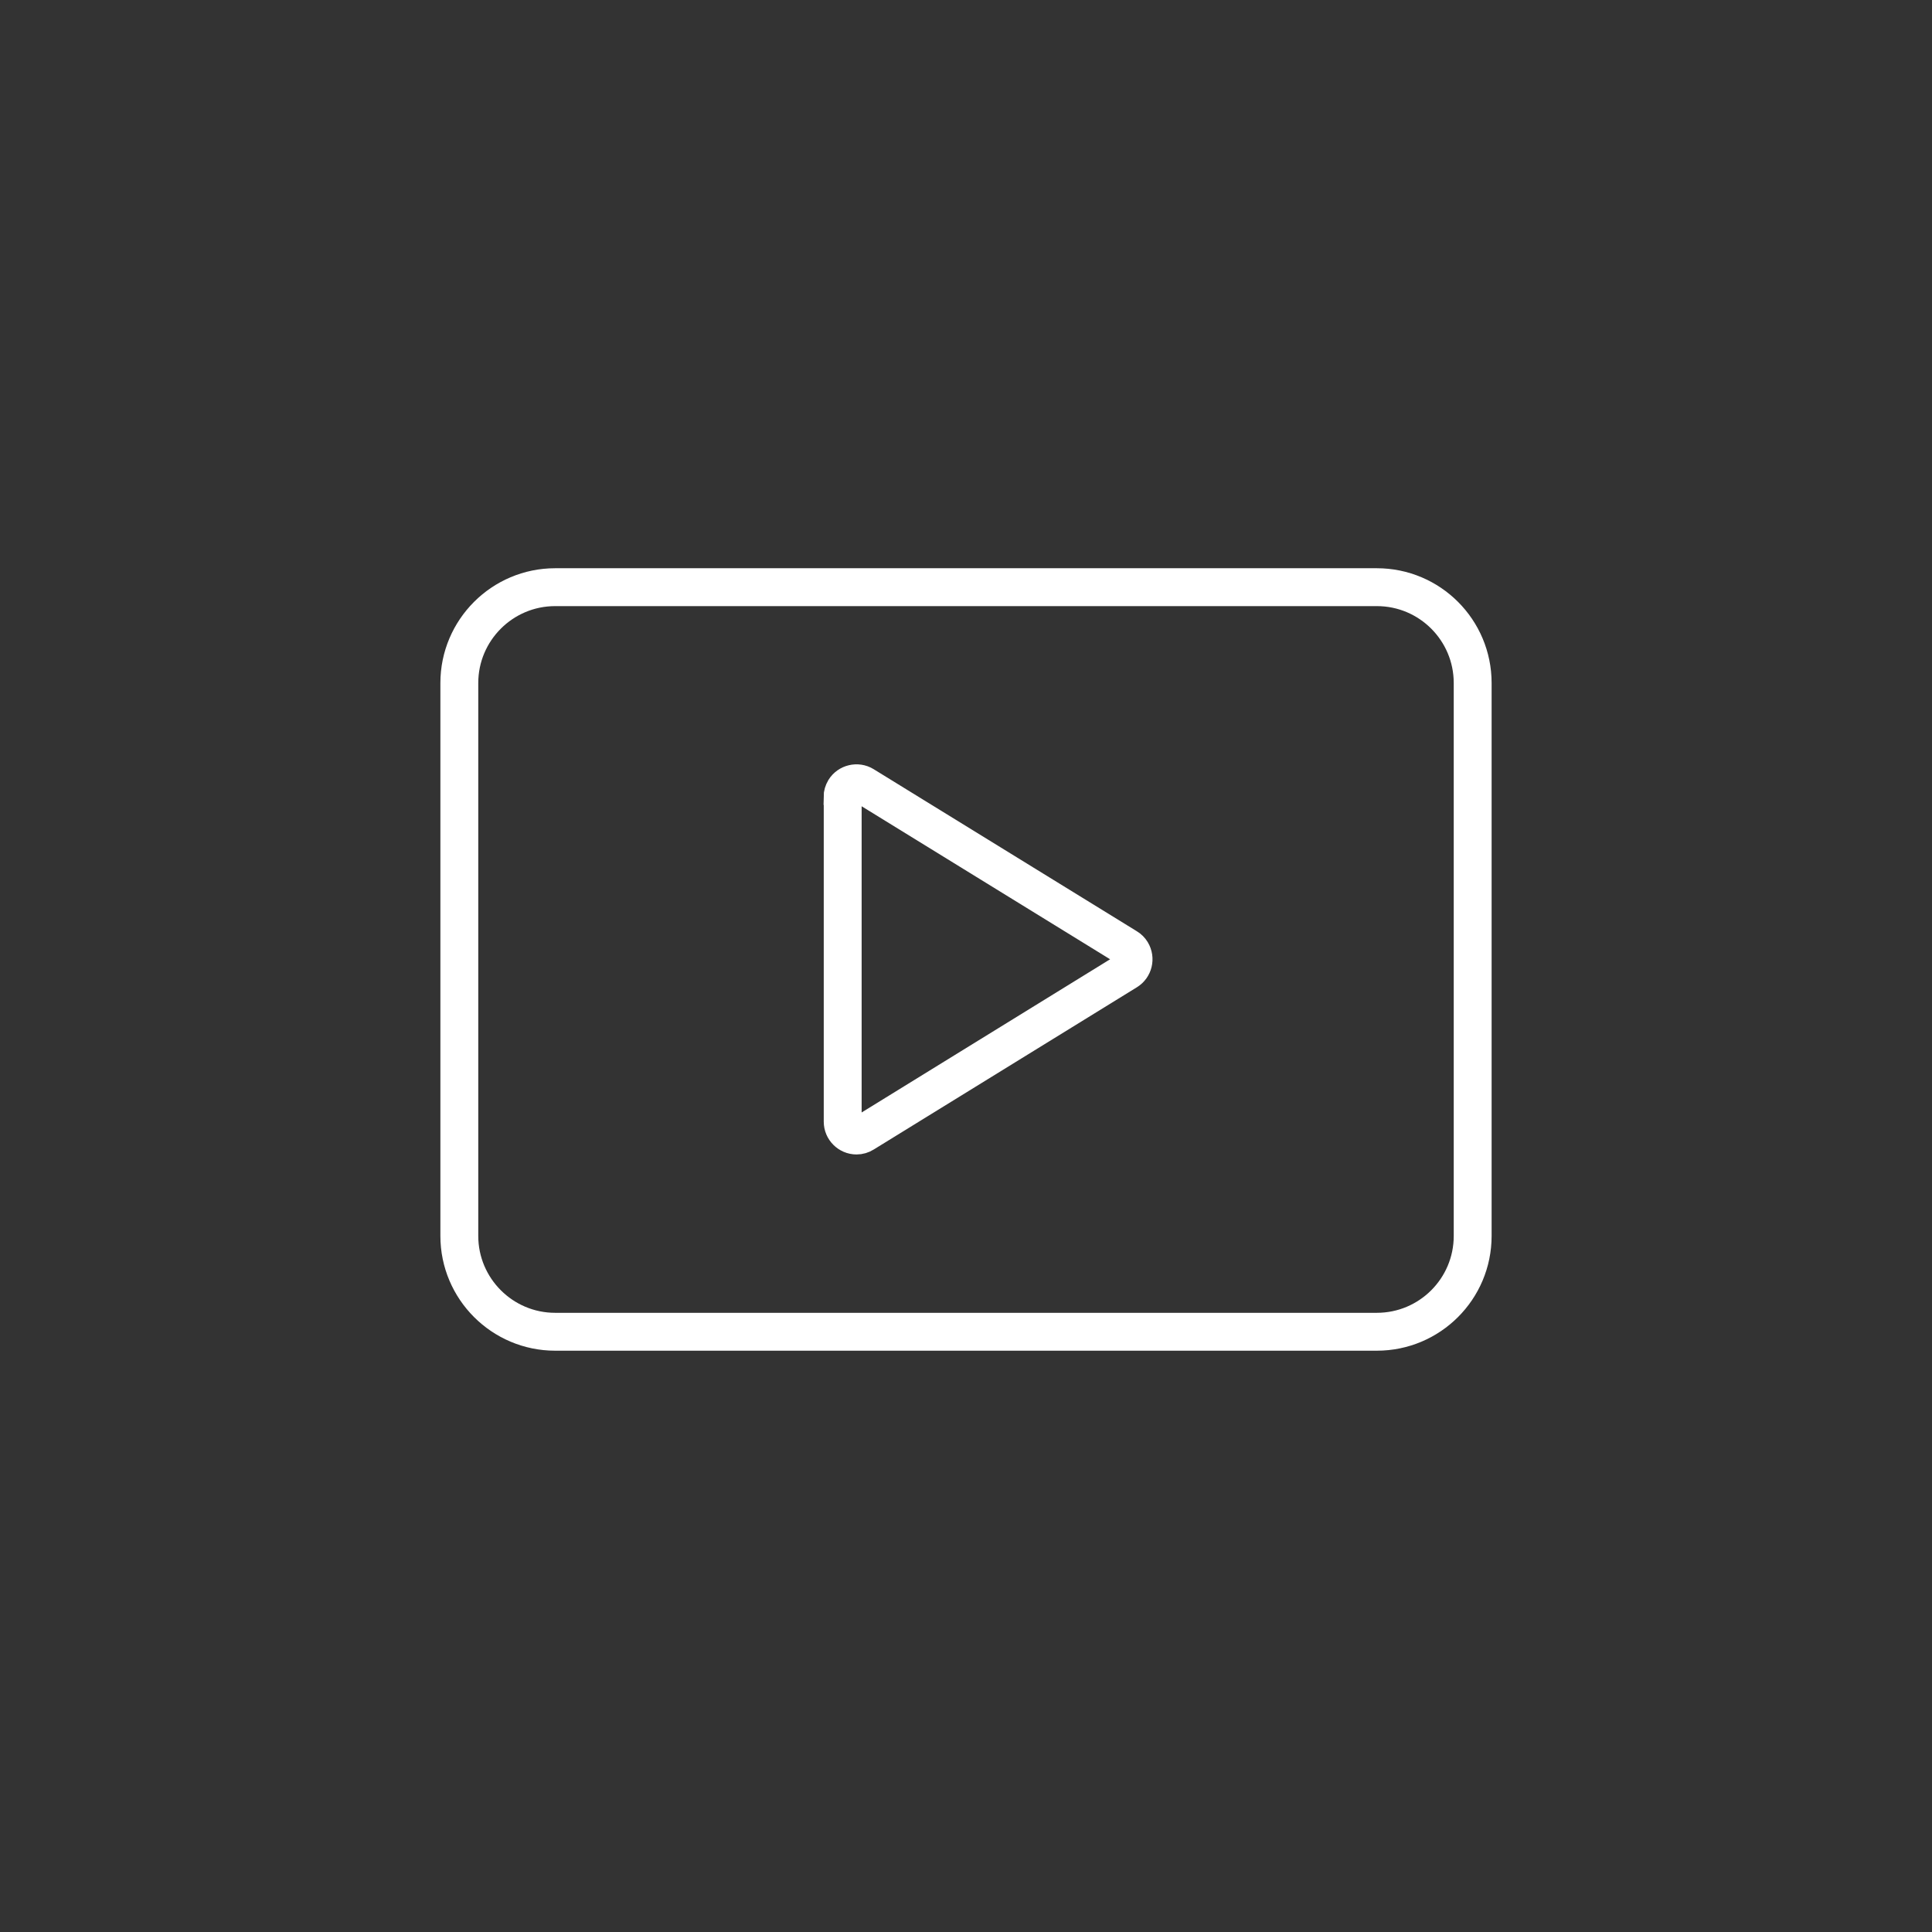 <?xml version="1.0" encoding="UTF-8"?>
<svg xmlns="http://www.w3.org/2000/svg" xmlns:xlink="http://www.w3.org/1999/xlink" id="Ebene_1" version="1.1" viewBox="0 0 102 102">
  <rect x="0" y="0" width="102" height="102" fill="#333333" stroke="none"/>
  <defs>
    <style>
      .st0, .st1 {
        fill: none;
      }

      .st2 {
        clip-path: url(#clippath);
      }

      .st1 {
        stroke: #fff;
        stroke-miterlimit: 10;
        stroke-width: 2px;
      }
    </style>
    <clipPath id="clippath">
      <rect class="st0" x="23.25" y="30" width="55.5" height="41.31"></rect>
    </clipPath>
  </defs>
  <g id="Gruppe_3049">
    <g id="Gruppe_2859">
      <g id="Gruppe_2858">
        <g class="st2">
          <g id="Gruppe_2858-2">
            <path id="Rechteck_1965" class="st1" d="M29.31,31h43.38c2.8,0,5.06,2.27,5.06,5.06,0,0,0,0,0,0v29.19c0,2.8-2.27,5.06-5.06,5.06H29.31c-2.79,0-5.06-2.27-5.06-5.06v-29.19c0-2.79,2.27-5.06,5.06-5.06Z"></path>
            <path id="Pfad_5169" class="st1" d="M44.49,42.09v17.13c0,.4.33.73.73.73.14,0,.27-.04.38-.11l13.9-8.57c.34-.21.45-.66.24-1.01-.06-.1-.14-.18-.24-.24l-13.9-8.56c-.34-.21-.8-.1-1.01.24-.07.12-.11.25-.11.38Z"></path>
          </g>
        </g>
      </g>
    </g>
  </g>
</svg>
